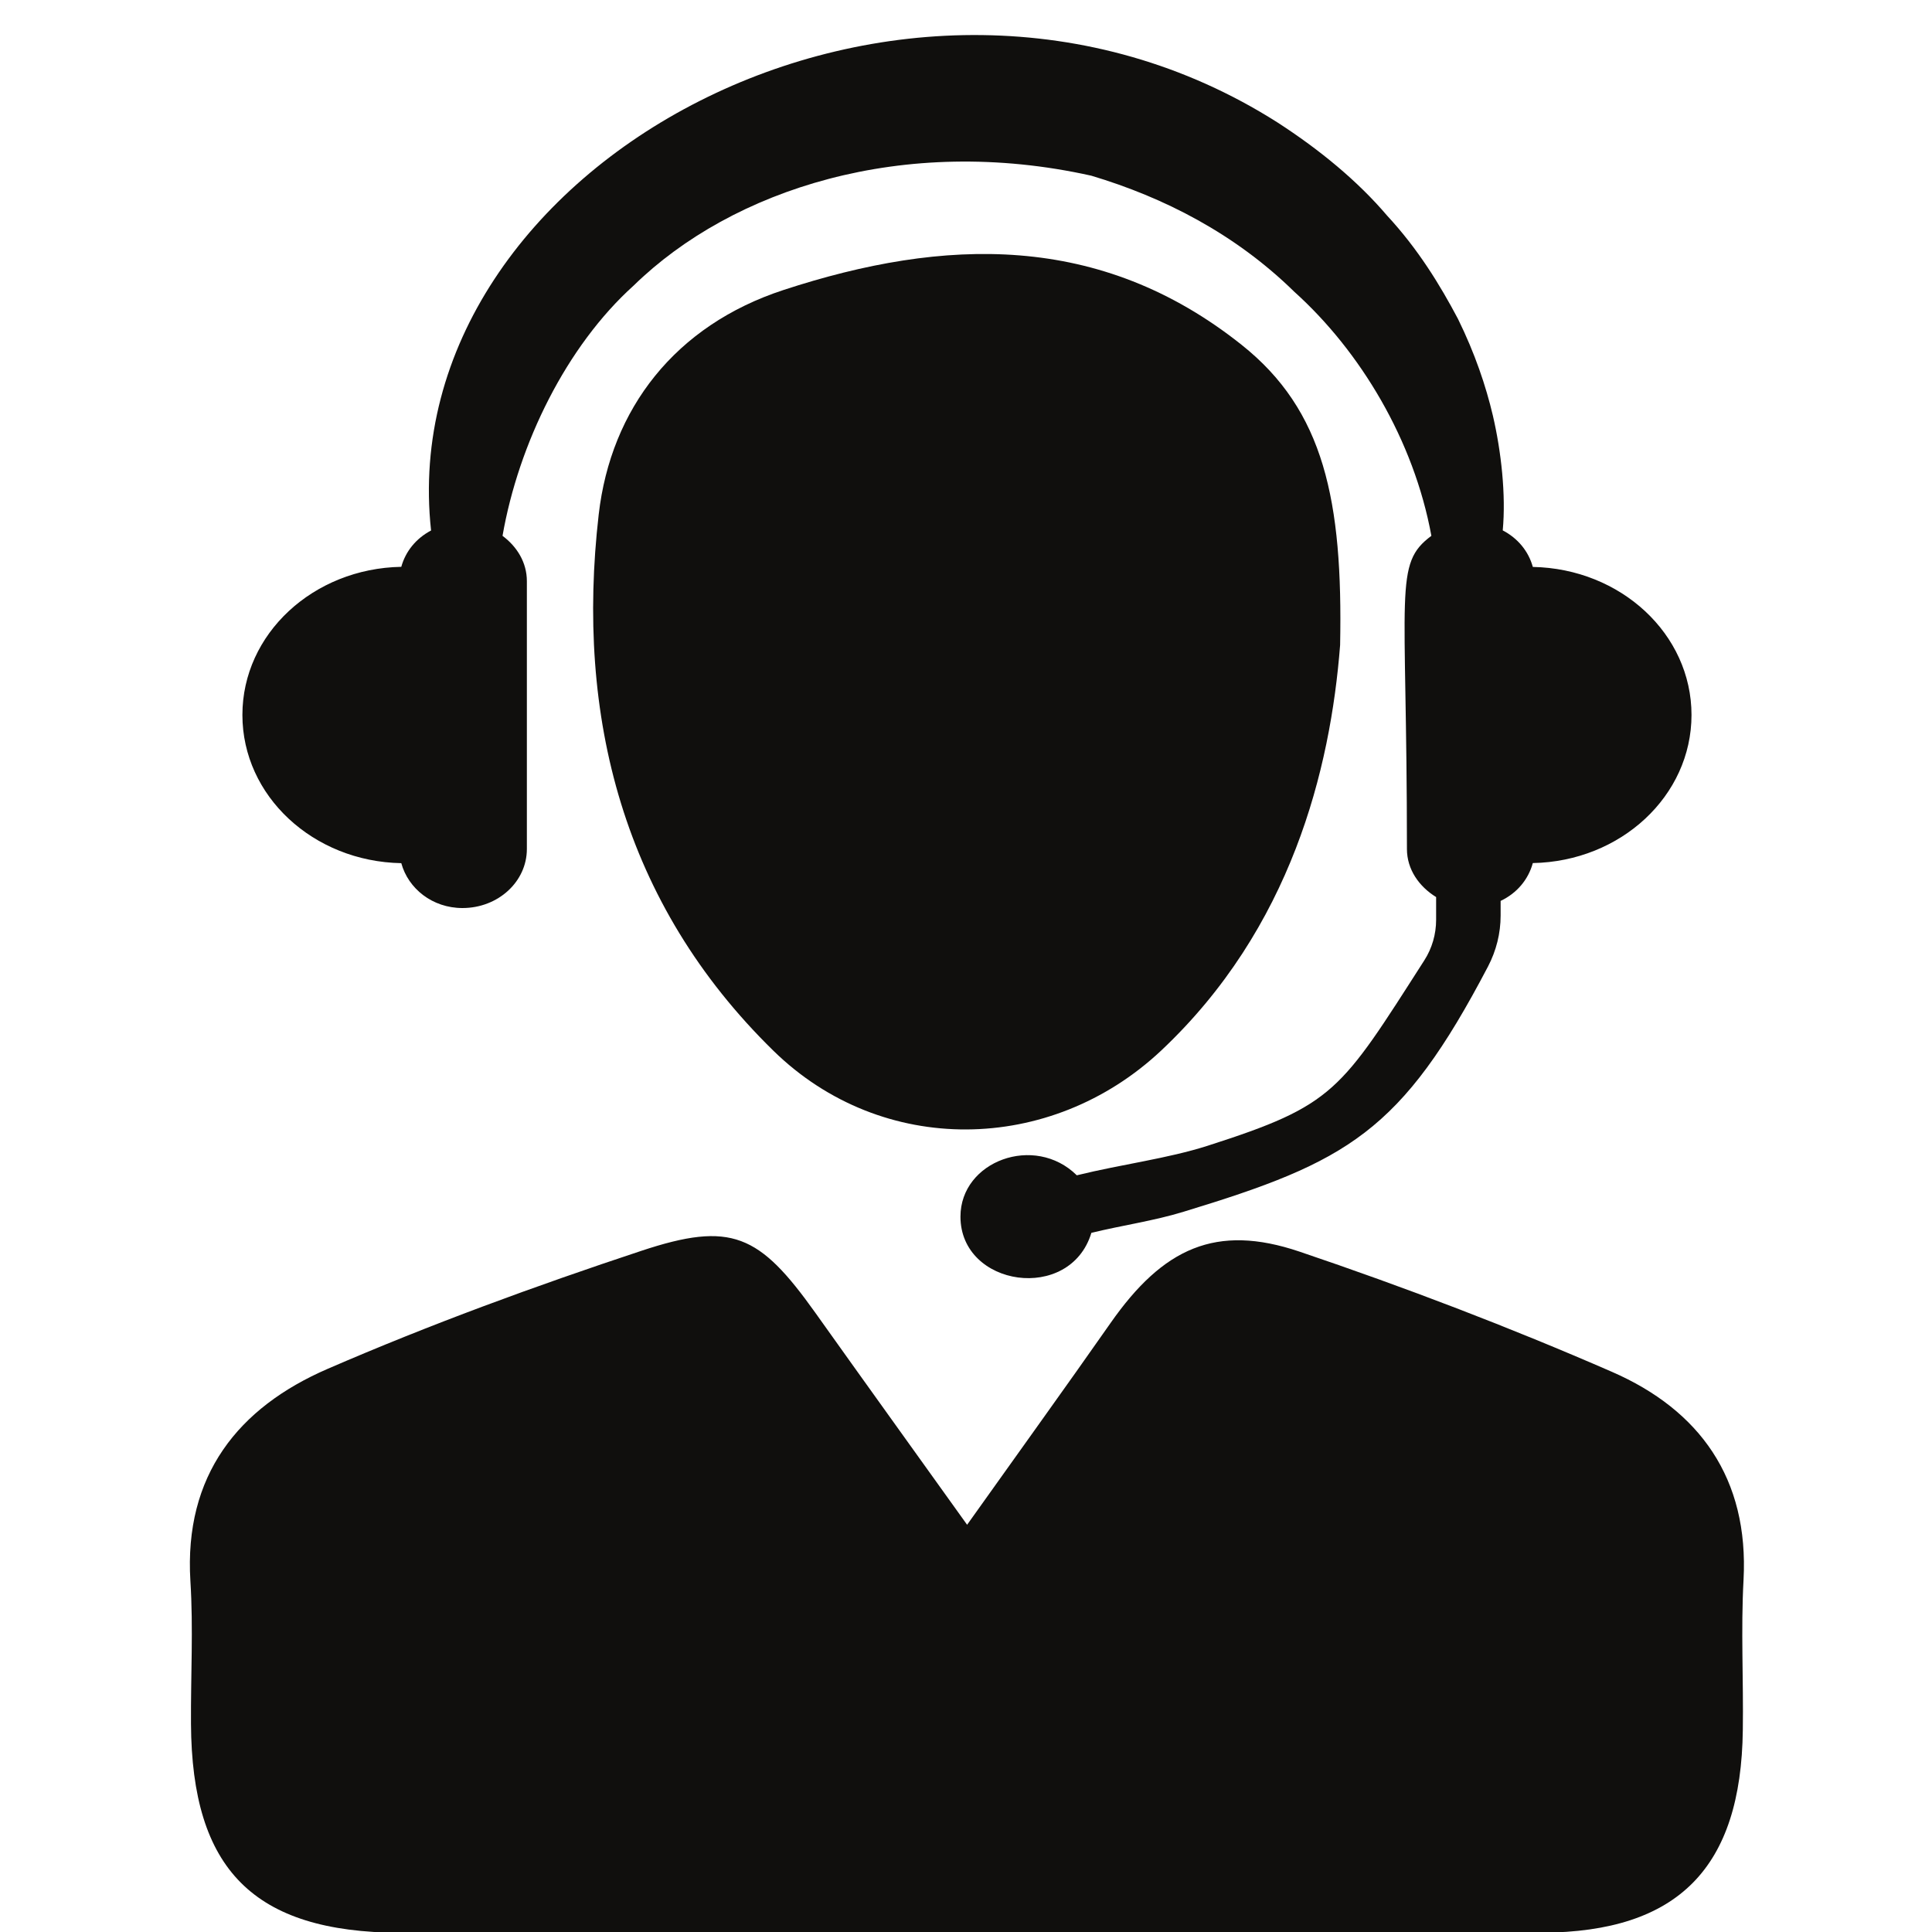 <svg version="1.0" preserveAspectRatio="xMidYMid meet" height="100" viewBox="0 0 75 75" zoomAndPan="magnify" width="100" xmlns:xlink="http://www.w3.org/1999/xlink" xmlns="http://www.w3.org/2000/svg"><defs><clipPath id="53b1557595"><path clip-rule="nonzero" d="M 7.113 47 L 67.863 47 L 67.863 75 L 7.113 75 Z M 7.113 47"></path></clipPath></defs><rect fill-opacity="1" height="90" y="-7.5" fill="#ffffff" width="90" x="-7.5"></rect><rect fill-opacity="1" height="90" y="-7.5" fill="#ffffff" width="90" x="-7.5"></rect><path fill-rule="nonzero" fill-opacity="1" d="M 59.504 22.008 C 59.336 21.398 58.922 20.895 58.336 20.59 C 58.465 19.211 58.277 17.523 57.953 16.133 C 57.684 14.988 57.254 13.711 56.598 12.379 C 55.902 11.062 55.047 9.664 53.848 8.371 C 52.711 7.035 51.242 5.82 49.586 4.75 C 35.137 -4.426 15.188 6.426 16.734 20.594 C 16.156 20.898 15.746 21.398 15.578 22.004 C 12.156 22.066 9.41 24.609 9.41 27.754 C 9.41 30.898 12.156 33.445 15.578 33.508 C 15.848 34.496 16.785 35.25 17.953 35.25 C 19.336 35.25 20.453 34.227 20.453 32.957 L 20.453 22.559 C 20.453 21.836 20.07 21.219 19.508 20.801 C 20.133 17.219 21.992 13.434 24.598 11.086 C 28.422 7.352 35.062 5.195 42.363 6.82 C 45.172 7.66 47.938 9.066 50.242 11.324 C 52.805 13.629 54.887 17.09 55.566 20.801 C 54.09 21.898 54.617 22.848 54.617 32.957 C 54.617 33.75 55.086 34.414 55.75 34.824 L 55.75 35.707 C 55.75 36.262 55.594 36.812 55.289 37.285 C 52.023 42.383 51.809 42.898 46.875 44.48 C 45.32 44.977 43.57 45.191 41.801 45.625 C 40.164 44.008 37.285 45.07 37.285 47.23 C 37.285 49.961 41.543 50.586 42.367 47.859 C 43.562 47.566 44.793 47.395 45.949 47.039 C 52.316 45.102 54.398 43.949 57.766 37.516 C 58.086 36.902 58.254 36.23 58.254 35.543 L 58.254 34.973 C 58.883 34.676 59.328 34.148 59.504 33.504 C 62.918 33.441 65.664 30.898 65.664 27.754 C 65.664 24.613 62.918 22.074 59.504 22.008" fill="#100f0d"></path><g clip-path="url(#53b1557595)"><path fill-rule="nonzero" fill-opacity="1" d="M 37.543 59.191 C 39.586 56.32 41.367 53.852 43.109 51.363 C 45.152 48.441 47.211 47.496 50.441 48.586 C 54.543 49.973 58.602 51.523 62.574 53.254 C 65.98 54.738 67.895 57.395 67.684 61.332 C 67.578 63.27 67.684 65.219 67.656 67.16 C 67.59 72.508 65.152 75 59.859 75.027 C 53.023 75.07 46.188 75.043 39.352 75.043 C 31.41 75.043 23.461 75.062 15.523 75.031 C 9.84 75.004 7.445 72.574 7.414 66.918 C 7.402 65.066 7.508 63.215 7.391 61.371 C 7.141 57.273 9.246 54.641 12.723 53.137 C 16.699 51.414 20.777 49.922 24.891 48.559 C 28.395 47.395 29.477 47.914 31.648 50.957 C 33.516 53.582 35.398 56.195 37.543 59.191" fill="#100f0d"></path></g><path fill-rule="nonzero" fill-opacity="1" d="M 52.023 25.043 C 51.648 29.871 50.125 36.035 45.07 40.789 C 40.781 44.812 34.242 44.914 30.027 40.793 C 24.184 35.078 22.34 27.812 23.242 19.969 C 23.715 15.863 26.215 12.633 30.414 11.258 C 36.652 9.215 42.699 9.012 48.195 13.383 C 51.402 15.93 52.133 19.43 52.023 25.043" fill="#100f0d"></path></svg>